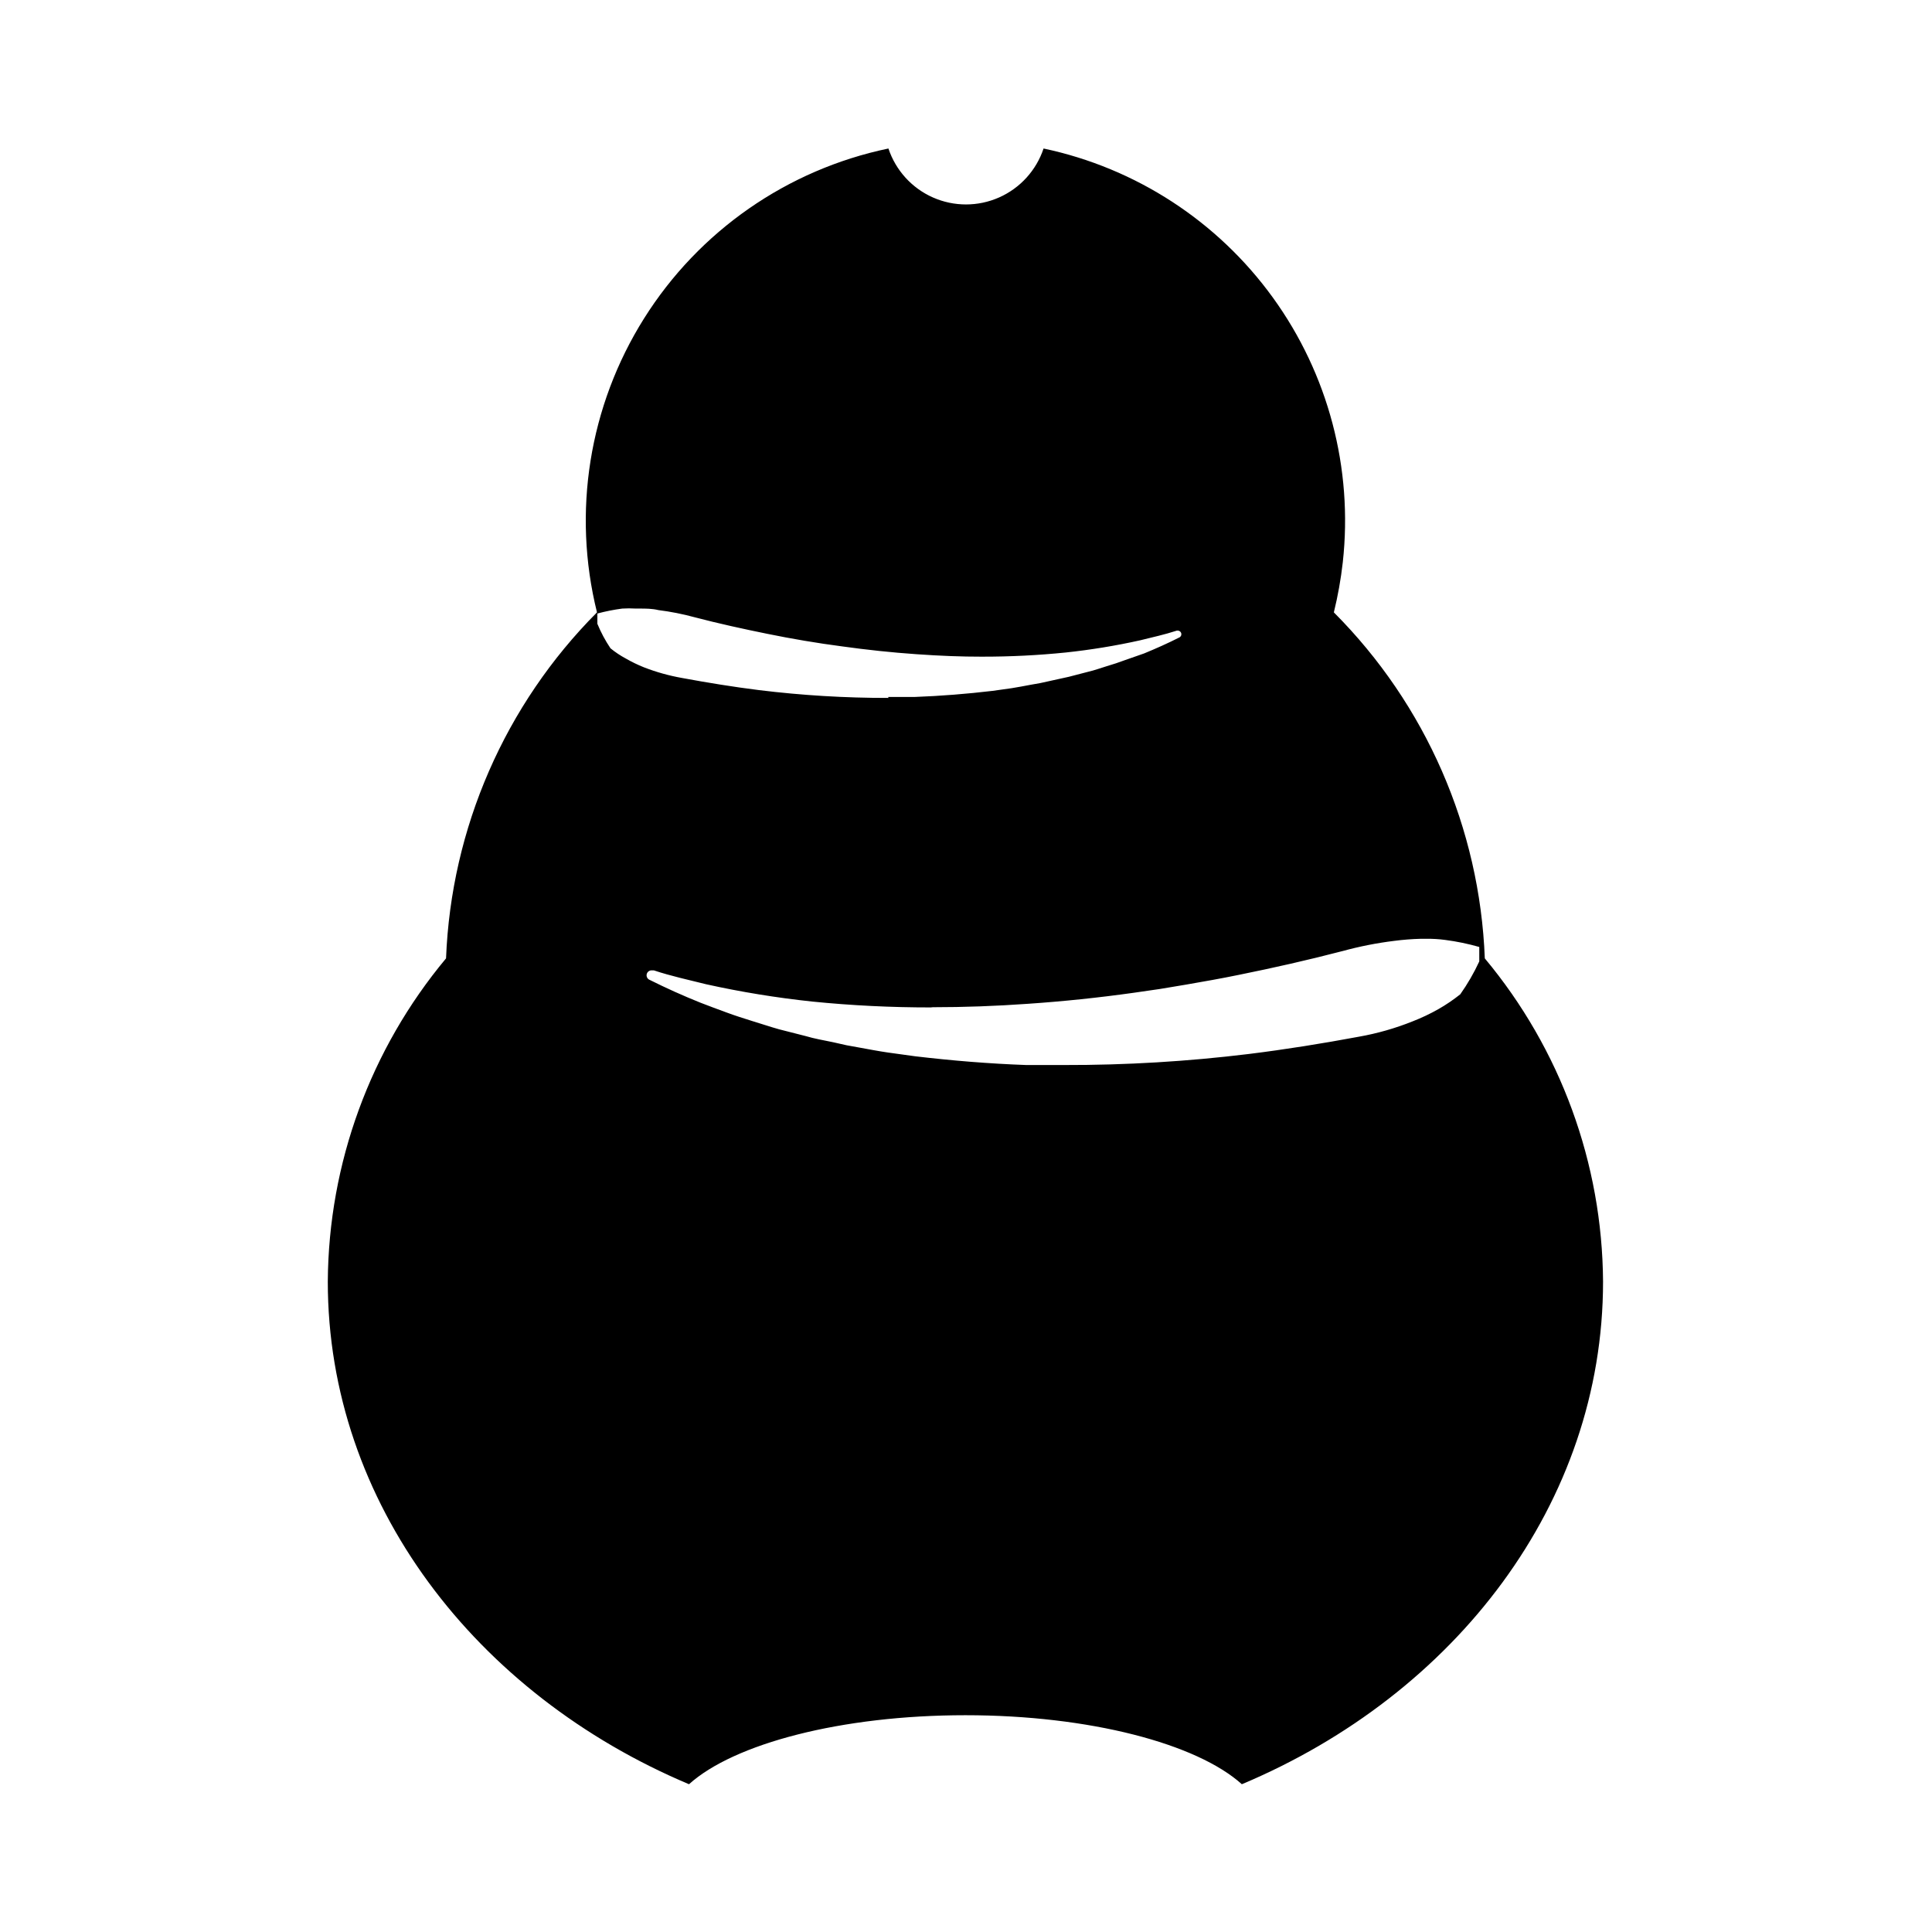 <?xml version="1.0" encoding="UTF-8"?>
<!-- The Best Svg Icon site in the world: iconSvg.co, Visit us! https://iconsvg.co -->
<svg fill="#000000" width="800px" height="800px" version="1.1" viewBox="144 144 512 512" xmlns="http://www.w3.org/2000/svg">
 <g>
  <path d="m473.71 613.96c-13.25-10.93-41.918-17.883-73.707-17.883-31.793 0-60.457 6.953-73.707 17.883-56.477-24.336-92.902-75.57-92.902-130.34v0.004c0.082-30.723 10.898-60.449 30.578-84.039l0.504-0.656v-0.855 0.004c1.258-32.145 13.941-62.781 35.773-86.406 1.156 2.055 2.504 3.996 4.027 5.793 1.379 1.148 2.863 2.16 4.434 3.023 1.621 0.926 3.305 1.734 5.039 2.418 3.391 1.328 6.898 2.324 10.48 2.973 7.508 1.41 14.258 2.469 20.605 3.223v0.004c11.465 1.43 23.008 2.137 34.562 2.113h7.106c6.75 0 13.805-0.805 20.859-1.613l5.039-0.707 3.426-0.605 4.332-0.805 4.383-0.957c1.109-0.203 2.215-0.453 3.324-0.754l5.039-1.258 3.375-1.008 4.133-1.309 4.18-1.512 3.223-1.211c3.324-1.359 6.551-2.82 9.621-4.332 1.395-0.734 2.121-2.32 1.766-3.856-0.355-1.539-1.699-2.644-3.277-2.691h-1.059c-2.82 0.906-5.441 1.562-8.062 2.168l-1.715 0.402 0.004-0.004c-6.383 1.438-12.84 2.496-19.348 3.176-7.246 0.754-14.527 1.125-21.812 1.109-5.644 0-11.488 0-17.332-0.656s-13.098-1.109-19.496-2.016l-10.078-1.508c-3.223-0.555-6.449-1.16-9.621-1.812-7.152-1.41-13.402-2.871-19.094-4.332l-0.004-0.004c-3.301-0.934-6.668-1.605-10.074-2.016-1.715 0-3.426-0.352-5.039-0.402h-1.008c-1.309-0.102-2.621-0.102-3.93 0l-4.383 0.656v-0.004c-2.469-10.75-3.082-21.84-1.812-32.797 2.223-20.234 10.695-39.273 24.238-54.469 13.543-15.195 31.488-25.797 51.332-30.324 2.539 5.746 7.219 10.277 13.039 12.637 5.824 2.359 12.336 2.359 18.156 0 5.824-2.359 10.5-6.891 13.039-12.637 25.781 5.922 48.098 21.969 61.918 44.523 13.816 22.559 17.977 49.727 11.539 75.383l-0.352 1.359 1.008 1.008-0.004 0.004c22.375 22.43 36.141 52.02 38.895 83.582-1.664-0.352-4.133-0.805-7.809-1.309v-0.004c-1.805-0.242-3.621-0.375-5.441-0.402h-1.41c-2.418 0-5.039 0-7.406 0.555-4.777 0.605-9.512 1.547-14.156 2.82-8.16 2.168-17.129 4.18-27.258 6.246-4.586 0.906-9.168 1.762-13.805 2.519l-6.953 1.16-6.953 1.059c-9.117 1.258-18.539 2.215-27.859 2.871-8.363 0.605-16.727 0.906-24.836 0.906-10.434 0.02-20.859-0.5-31.238-1.562-9.328-1-18.594-2.512-27.758-4.531l-2.519-0.504c-3.727-0.855-7.559-1.812-11.234-2.973-0.434-0.059-0.875-0.059-1.309 0-1.812-0.027-3.391 1.215-3.793 2.977-0.402 1.766 0.484 3.57 2.129 4.328 4.383 2.168 8.969 4.231 13.602 6.144 1.512 0.605 3.023 1.109 4.535 1.664l5.945 2.168 5.996 1.863c1.562 0.504 3.125 1.008 4.684 1.41l7.152 1.863c1.562 0.402 3.176 0.754 4.734 1.059l6.144 1.359 6.246 1.109 4.785 0.855 7.356 1.008c10.078 1.211 20.152 1.965 29.676 2.316h10.078 0.004c16.508 0.023 33-1.004 49.375-3.07 9.07-1.059 18.691-2.57 29.371-4.586 5.047-0.91 9.988-2.312 14.762-4.184 2.426-0.977 4.785-2.121 7.055-3.426 2.184-1.188 4.258-2.57 6.195-4.129 1.73-2.402 3.277-4.93 4.637-7.559 18.656 23.262 28.887 52.152 29.02 81.973 0 55.016-36.426 106-92.902 130.33z"/>
  <path d="m376.47 188.95c3.074 5.68 8.102 10.055 14.148 12.32 6.051 2.266 12.715 2.266 18.762 0 6.047-2.266 11.074-6.641 14.148-12.32 22.48 5.59 42.156 19.18 55.34 38.227 13.188 19.047 18.98 42.246 16.301 65.254-0.504 4.242-1.258 8.449-2.266 12.598l-0.707 2.769 2.016 2.016c21.137 21.207 34.473 48.941 37.836 78.695l-4.637-0.656c-1.918-0.262-3.856-0.379-5.793-0.352h-1.512c-2.543 0.059-5.082 0.262-7.606 0.605-4.887 0.59-9.719 1.551-14.461 2.871-8.16 2.117-17.027 4.133-27.156 6.195-3.981 0.805-8.312 1.613-13.703 2.519l-6.801 1.16-6.953 1.008c-9.117 1.258-18.438 2.215-27.762 2.871-8.312 0.605-16.574 0.906-24.637 0.906-10.48 0-20.906-0.504-30.934-1.512h0.004c-9.207-1.02-18.355-2.516-27.406-4.484l-2.469-0.605c-3.68-0.906-7.508-1.812-11.035-2.973h-0.402v0.004c-0.57-0.078-1.145-0.078-1.715 0-2.723 0.25-4.977 2.223-5.594 4.887-0.621 2.664 0.539 5.426 2.875 6.852 4.484 2.215 9.117 4.332 13.855 6.246l4.586 1.715 2.469 0.906 1.16 0.402 2.469 0.906 3.527 1.109 2.418 0.754c1.562 0.504 3.176 1.008 5.039 1.41l7.106 1.863 7.559 1.664 3.727 0.805 3.68 0.656 2.519 0.453 5.039 0.855 7.406 1.008c10.078 1.211 20.152 2.016 29.875 2.367h10.078l-0.012 0.004c16.535 0.023 33.059-0.969 49.473-2.973 9.117-1.109 18.793-2.621 29.523-4.637 5.18-0.906 10.246-2.359 15.117-4.332 2.551-0.992 5.023-2.172 7.406-3.527 2.32-1.258 4.516-2.742 6.547-4.434 1.23-1.605 2.359-3.289 3.375-5.039 16.891 22.273 26.086 49.434 26.199 77.387 0 53.504-35.266 103.18-90.031 127.36-14.258-10.68-42.672-17.48-74.059-17.48-31.387 0-59.801 6.801-74.059 17.48-54.766-24.184-90.031-73.859-90.031-127.36 0.176-30.188 10.863-59.367 30.227-82.523l1.109-1.309v-1.664c1.168-30.32 12.73-59.316 32.746-82.121 0.754 1.188 1.598 2.316 2.519 3.375 1.57 1.238 3.258 2.32 5.039 3.227 1.715 0.984 3.5 1.844 5.34 2.566 3.539 1.434 7.219 2.481 10.984 3.125 7.559 1.41 14.359 2.519 20.758 3.273h-0.004c11.566 1.43 23.211 2.137 34.867 2.117h7.254c6.801 0 13.855-0.805 21.109-1.664l5.039-0.707 3.477-0.605 1.762-0.301 2.719-0.504 2.57-0.555 1.359-0.148 3.477-0.805 5.039-1.309c1.176-0.301 2.336-0.656 3.477-1.059l1.715-0.504 2.519-0.805 1.715-0.605 0.855-0.301 1.664-0.605 3.324-1.258c3.324-1.359 6.602-2.82 9.773-4.383l-0.004-0.004c2.461-1.254 3.746-4.027 3.113-6.715-0.633-2.688-3.023-4.598-5.781-4.621-0.566-0.012-1.129 0.074-1.664 0.25-2.469 0.805-5.039 1.41-7.656 2.016l-1.613 0.402c-6.305 1.391-12.68 2.434-19.094 3.125-7.164 0.754-14.363 1.125-21.566 1.109-5.594 0-11.387 0-17.18-0.656s-12.949-1.109-19.297-2.016l-5.039-0.707-5.039-0.805c-3.223-0.504-6.398-1.109-9.574-1.762-7.055-1.41-13.301-2.82-18.941-4.281h0.004c-3.383-0.961-6.836-1.652-10.328-2.066-1.836-0.246-3.688-0.398-5.543-0.453h-1.059 0.004c-1.41-0.09-2.824-0.09-4.234 0l-2.117 0.301h0.004c-4.875-24.129-0.266-49.207 12.871-70.027 13.133-20.816 33.785-35.777 57.66-41.766m2.769-5.293c-26.809 5.59-50.191 21.848-64.762 45.039-14.57 23.191-19.07 51.312-12.469 77.891-24.371 24.461-38.652 57.191-40.004 91.695-20.059 24.051-31.137 54.328-31.336 85.648 0 58.645 39.195 109.38 95.723 133.21 11.891-10.73 40.305-18.289 73.254-18.289 32.949 0 61.363 7.559 73.254 18.289 56.68-23.832 95.723-74.562 95.723-133.21-0.199-31.32-11.277-61.598-31.336-85.648-1.328-34.508-15.609-67.25-40.004-91.695 1.074-4.379 1.867-8.82 2.371-13.301 2.738-24.855-3.859-49.84-18.516-70.102s-36.32-34.352-60.785-39.527c-1.93 5.793-6.211 10.504-11.793 12.973s-11.945 2.469-17.527 0-9.863-7.18-11.793-12.973zm0 145.6c-11.449 0.016-22.891-0.672-34.258-2.066-6.852-0.855-13.652-1.965-20.453-3.223-3.445-0.609-6.82-1.555-10.078-2.82-1.648-0.66-3.246-1.434-4.785-2.32-1.445-0.77-2.812-1.684-4.082-2.719-1.375-2.043-2.539-4.223-3.477-6.5v-2.719c2.172-0.582 4.375-1.02 6.602-1.312 1.191-0.074 2.387-0.074 3.578 0h0.957c1.715 0 3.375 0 5.039 0.402h-0.004c3.266 0.41 6.5 1.051 9.676 1.918 6.348 1.664 12.797 3.074 19.246 4.383 3.223 0.656 6.449 1.258 9.723 1.812l5.039 0.805 5.039 0.707c6.5 0.906 13.098 1.613 19.648 2.066 6.551 0.453 11.688 0.656 17.531 0.656v-0.004c7.367 0.008 14.734-0.359 22.066-1.105 6.621-0.703 13.199-1.781 19.699-3.227 3.223-0.805 6.5-1.512 9.723-2.57h0.352c0.406 0.047 0.738 0.344 0.828 0.738 0.094 0.398-0.078 0.809-0.426 1.027-3.074 1.562-6.246 2.973-9.422 4.281l-5.039 1.762-2.418 0.855-2.418 0.754c-1.664 0.504-3.273 1.109-5.039 1.512l-5.039 1.309-7.559 1.664-2.57 0.453c-1.664 0.301-3.375 0.656-5.039 0.906l-5.039 0.707c-6.801 0.805-13.703 1.359-20.605 1.613h-7.055zm11.738 81.969c8.363 0 16.676-0.301 25.191-0.906 9.371-0.637 18.727-1.613 28.062-2.922l6.953-1.008 6.953-1.16c4.637-0.805 9.27-1.613 13.906-2.57 9.219-1.863 18.391-3.93 27.457-6.297v0.004c4.512-1.242 9.109-2.152 13.754-2.723 2.356-0.309 4.727-0.496 7.102-0.555h1.414c1.684-0.02 3.367 0.078 5.035 0.305 3.051 0.395 6.062 1.02 9.02 1.863v3.828c-1.41 3.051-3.098 5.969-5.039 8.715-1.828 1.457-3.762 2.773-5.793 3.93-2.188 1.238-4.461 2.316-6.801 3.227-4.602 1.848-9.379 3.215-14.258 4.078-9.723 1.812-19.445 3.375-29.223 4.586-16.215 1.98-32.535 2.957-48.867 2.922h-10.078c-9.824-0.352-19.648-1.16-29.422-2.316l-7.305-1.008c-2.418-0.352-5.039-0.855-7.254-1.258l-3.629-0.656-3.578-0.805c-2.418-0.504-5.039-0.957-7.203-1.613l-7.106-1.812c-2.367-0.656-4.684-1.461-7.055-2.168l-3.477-1.109c-1.16-0.352-2.316-0.805-3.477-1.211-2.266-0.855-4.586-1.664-6.852-2.57-4.602-1.848-9.086-3.863-13.453-6.047l0.004 0.004c-0.586-0.242-0.914-0.871-0.777-1.492 0.137-0.617 0.699-1.051 1.332-1.027h0.555c4.535 1.512 9.219 2.519 13.855 3.68 9.262 2.051 18.629 3.578 28.062 4.582 10.461 1.051 20.973 1.57 31.488 1.562z"/>
 </g>
</svg>